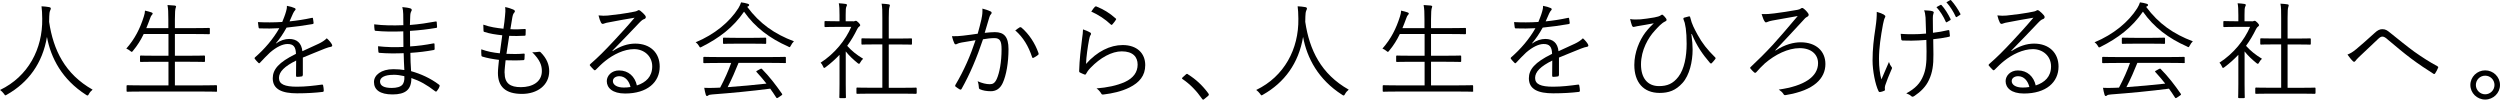 <?xml version="1.0" encoding="UTF-8"?>
<svg id="_レイヤー_2" data-name="レイヤー 2" xmlns="http://www.w3.org/2000/svg" viewBox="0 0 381.23 15.2">
  <g id="header_footer" data-name="header/footer">
    <g>
      <path d="M13.56,14.34c-.1.16-.14.22-.21.22s-.13-.03-.24-.11c-3.63-2.32-5.36-5.6-5.95-8.82-.67,4.02-2.85,6.96-6.1,8.8-.11.06-.18.11-.24.11s-.11-.08-.22-.24c-.18-.24-.38-.43-.59-.58,4.29-2.06,6.5-6.26,6.43-10.85-.02-.88-.03-1.34-.11-1.91.38.02.85.06,1.2.13.13.03.22.1.22.19,0,.13-.05.21-.1.32-.08.18-.14.5-.14.9,0,.29,0,.56-.02.83.64,4.31,2.43,7.97,6.63,10.34-.22.18-.42.4-.56.66Z"/>
      <path d="M33.11,13.86c0,.11-.02.13-.13.13-.08,0-.59-.03-2.11-.03h-9.33c-1.52,0-2.03.03-2.11.03-.11,0-.13-.02-.13-.13v-.74c0-.11.02-.13.13-.13.08,0,.59.03,2.11.03h4.15v-3.6h-1.97c-1.62,0-2.15.03-2.24.03-.11,0-.13-.02-.13-.13v-.72c0-.11.02-.13.13-.13.1,0,.62.03,2.24.03h1.97v-3.31h-3.78c-.43.9-.96,1.76-1.65,2.58-.08.1-.11.14-.18.14-.05,0-.11-.05-.24-.16-.18-.14-.38-.27-.58-.34,1.3-1.47,2.1-3.06,2.67-4.88.11-.32.18-.67.18-.91.37.08.72.18.98.27.14.05.19.1.19.18,0,.06-.03.13-.13.22-.1.1-.18.27-.26.51-.19.5-.37,1.01-.58,1.49h3.36v-1.33c0-1.14-.02-1.57-.13-2.19.43.02.82.05,1.12.08.11.02.19.08.19.14,0,.08-.05.16-.08.29-.05.18-.1.58-.1,1.65v1.36h2.96c1.62,0,2.15-.03,2.24-.03.11,0,.13.02.13.13v.7c0,.11-.02.13-.13.13-.1,0-.62-.03-2.24-.03h-2.96v3.31h2.22c1.62,0,2.16-.03,2.24-.03.11,0,.13.02.13.13v.72c0,.11-.02.13-.13.13-.08,0-.62-.03-2.24-.03h-2.22v3.6h4.18c1.52,0,2.03-.03,2.11-.03.11,0,.13.02.13.13v.74Z"/>
      <path d="M46.15,11.47c0,.13-.03.18-.18.19-.16.03-.48.06-.69.06-.1,0-.14-.08-.14-.19,0-.7,0-1.49.02-2.3-1.76.88-2.62,1.7-2.62,2.66s.88,1.33,2.74,1.33c1.33,0,2.64-.16,3.81-.32.08-.02.14,0,.18.11.05.24.1.56.1.78,0,.14-.06.21-.13.22-1.14.14-2.45.22-3.95.22-2.24,0-3.7-.58-3.7-2.29,0-1.34.88-2.43,3.54-3.73-.03-1.09-.4-1.52-1.34-1.5-.69.02-1.6.42-2.62,1.3-.58.54-.96.96-1.52,1.55-.1.11-.16.11-.24.03-.16-.14-.43-.45-.56-.62-.05-.1-.06-.13.03-.22,1.46-1.26,2.79-2.82,3.71-4.45-.99.06-1.97.06-2.98.03-.13,0-.16-.05-.18-.16-.03-.19-.08-.54-.1-.8,1.17.06,2.42.06,3.71-.02.19-.48.42-1.01.58-1.6.08-.27.14-.51.13-.86.46.08.93.22,1.2.35.16.08.16.24.03.35-.06.06-.16.18-.29.45-.19.4-.34.74-.54,1.22,1.12-.11,2.27-.29,3.38-.53.13-.03.16-.03.19.06.03.22.08.45.1.7,0,.11-.03.16-.21.19-1.26.22-2.62.4-3.91.53-.54.98-1.06,1.73-1.63,2.39l.02.03c.67-.48,1.38-.69,2-.69,1.18,0,1.89.62,2.02,1.87.78-.35,1.7-.77,2.5-1.15.46-.22.88-.48,1.22-.82.37.32.69.74.78.93.13.24,0,.34-.16.37-.19.03-.51.11-.88.26-1.22.51-2.23.88-3.39,1.38v2.69Z"/>
      <path d="M61.56,8.11c-1.23.05-2.53.05-3.68-.05-.13,0-.16-.05-.18-.19-.03-.21-.05-.59-.05-.82,1.18.14,2.63.18,3.87.11,0-.78-.02-1.62-.02-2.38-1.55.06-2.93.05-4.24-.08-.1-.02-.13-.05-.14-.16-.03-.24-.06-.48-.06-.83,1.41.18,2.91.19,4.45.13,0-.66-.02-1.1-.02-1.7-.02-.46-.05-.74-.14-1.06.53.05.96.11,1.26.21.18.06.22.24.14.37-.11.18-.18.42-.19.74-.03.51-.03.86-.05,1.41,1.46-.11,2.77-.32,3.91-.53.13-.03.16,0,.18.11.03.26.05.51.05.7,0,.13-.06.16-.11.16-1.25.21-2.54.37-4.02.46,0,.78,0,1.62.02,2.37,1.23-.08,2.3-.22,3.54-.46.11-.03.16,0,.18.08,0,.19.02.5.02.77,0,.1-.05.14-.16.16-1.14.21-2.26.35-3.54.43,0,.99.05,1.83.11,2.79,1.44.4,2.95,1.07,4.27,2.07.08.06.11.13.06.27-.06.21-.24.51-.4.69-.08.1-.14.11-.24.05-1.3-1.01-2.37-1.6-3.65-2.03.02,1.79-.93,2.5-2.87,2.5s-2.83-.72-2.83-1.9c0-1.04,1.09-1.95,2.95-1.95.64,0,1.22.05,1.68.13-.05-.91-.08-1.62-.1-2.54ZM59.97,11.41c-1.34,0-2.02.43-2.02,1.01,0,.67.62.99,1.79.99.74,0,1.34-.16,1.63-.5.19-.24.34-.64.29-1.3-.56-.13-1.12-.21-1.7-.21Z"/>
      <path d="M76.95,11.1c0,1.63.86,2.19,2.48,2.19,1.73,0,3.2-.78,3.2-2.46,0-.85-.27-1.67-1.47-2.87.38.03.64-.02.99-.06.11-.02.19-.02.27.05.98.96,1.33,1.95,1.33,2.9,0,2.16-1.83,3.47-4.15,3.47-2.5,0-3.67-1.09-3.67-3.2,0-.58.1-1.31.16-1.99-1.02-.13-1.78-.27-2.54-.5-.08-.02-.13-.06-.14-.21-.03-.29-.03-.61-.02-.9.98.35,1.78.5,2.83.61.14-.99.27-1.92.37-2.75-1.04-.11-1.9-.24-2.72-.51-.11-.03-.13-.05-.14-.21-.02-.24-.03-.58-.03-.9,1.02.37,2.03.51,3.07.62.13-.86.18-1.25.24-1.94.06-.46.08-.91.02-1.36.46.08.98.26,1.25.38.14.06.24.16.24.26,0,.08-.05.14-.11.22-.13.14-.21.32-.29.75-.11.62-.19,1.09-.29,1.76.7.05,1.52.03,2.24-.03.06,0,.1.03.1.13,0,.24,0,.51-.02.74,0,.13-.06.16-.16.16-.75.05-1.65.05-2.34.02-.13.78-.27,1.76-.42,2.74.9.03,1.74.05,2.59-.03.14-.02.19.02.19.11,0,.18-.02.51-.03.7-.02.14-.06.18-.14.18-.83.06-1.84.05-2.74.02-.06.64-.16,1.41-.16,1.9Z"/>
      <path d="M93.43,7.79c1.15-.75,2.29-1.14,3.44-1.14,2.31,0,3.73,1.42,3.73,3.5,0,2.39-1.89,4.11-5.28,4.11-1.92,0-2.79-.86-2.79-1.89,0-.83.74-1.63,1.87-1.63,1.44,0,2.42.93,2.72,2.29,1.38-.45,2.34-1.34,2.34-2.91s-1.25-2.63-2.77-2.63-3.17.82-4.4,1.81c-.51.4-.93.83-1.41,1.31-.13.13-.21.14-.32.03-.19-.19-.43-.43-.59-.64-.06-.08-.05-.14.06-.24,1.26-1.1,2.08-1.92,3.62-3.57.93-1.01,1.89-2.03,3.12-3.49-1.33.21-2.58.45-4,.72-.21.03-.4.08-.56.14-.11.05-.24.08-.3.08-.11,0-.19-.06-.26-.19-.14-.29-.26-.59-.38-1.1.53.06.98.06,1.41.02,1.26-.13,2.58-.3,3.99-.58.19-.03.38-.08.5-.14.06-.05.16-.11.22-.11.08,0,.16.03.29.13.3.24.54.48.69.67.08.1.11.19.11.27,0,.13-.08.24-.24.3-.21.06-.38.18-.75.56-1.42,1.5-2.5,2.62-4.1,4.26l.05.05ZM94.44,11.62c-.51,0-.98.26-.98.75,0,.53.58.98,1.65.98.35,0,.67-.02,1.04-.08-.21-.91-.8-1.65-1.71-1.65Z"/>
      <path d="M120.61,6.93c-.1.18-.13.26-.21.26-.05,0-.11-.03-.22-.1-2.79-1.23-5.06-2.93-6.72-5.31-1.66,2.43-3.81,4.03-6.43,5.35-.11.06-.19.1-.24.1-.08,0-.11-.06-.21-.24-.13-.21-.27-.38-.5-.54,2.9-1.2,5.2-3.12,6.51-5.19.22-.38.32-.58.42-.9.37.05.7.11,1.01.21.16.05.22.1.22.19,0,.06-.02.13-.11.18-.08.03-.13.08-.18.11,1.92,2.58,4.16,4.13,7.12,5.25-.21.21-.34.38-.46.64ZM119.86,9.49c0,.11-.02.13-.13.13-.1,0-.61-.03-2.21-.03h-4.9c-.48,1.2-1.02,2.45-1.66,3.7,1.92-.13,4.08-.34,5.92-.54-.46-.59-.96-1.17-1.5-1.76-.1-.1-.06-.14.1-.22l.46-.26c.13-.06.18-.06.24,0,1.17,1.18,2.14,2.46,3.07,3.79.06.08.06.14-.08.24l-.5.34c-.08.05-.14.08-.18.08-.05,0-.08-.03-.13-.1-.3-.46-.59-.91-.91-1.34-2.82.37-6.02.67-8.82.88-.32.03-.53.06-.61.14-.06.06-.13.1-.21.1-.1,0-.14-.08-.18-.18-.1-.32-.18-.7-.24-1.07.5.03,1.04.03,1.74,0,.22,0,.45-.02.69-.03.69-1.3,1.25-2.56,1.68-3.76h-1.92c-1.58,0-2.11.03-2.19.03-.13,0-.14-.02-.14-.13v-.7c0-.11.02-.13.14-.13.08,0,.61.03,2.19.03h7.92c1.6,0,2.11-.03,2.21-.03.11,0,.13.02.13.13v.7ZM116.84,6.56c0,.11-.02.13-.13.13-.08,0-.53-.03-1.87-.03h-2.59c-1.34,0-1.79.03-1.87.03-.11,0-.13-.02-.13-.13v-.69c0-.11.02-.13.13-.13.08,0,.53.03,1.87.03h2.59c1.34,0,1.79-.03,1.87-.03.11,0,.13.02.13.13v.69Z"/>
      <path d="M130.08,3.26c.16,0,.22-.02.29-.06.05-.02.1-.03.14-.03.08,0,.19.06.4.27.19.21.27.32.27.38,0,.08-.03.13-.13.21-.11.08-.19.14-.32.38-.45.93-.96,1.79-1.54,2.58.7.78,1.39,1.33,2.43,1.97-.16.14-.34.38-.45.59-.06.13-.11.18-.18.18-.05,0-.11-.03-.21-.11-.67-.54-1.31-1.14-1.81-1.78v4.99c0,1.28.03,1.92.03,2,0,.11-.02.13-.13.13h-.75c-.11,0-.13-.02-.13-.13,0-.08.03-.72.03-2v-4.47c-.64.67-1.33,1.3-2.1,1.87-.11.08-.18.13-.24.13s-.1-.06-.16-.21c-.11-.26-.24-.46-.38-.59,2.18-1.41,3.79-3.44,4.67-5.46h-2.32c-1.18,0-1.55.03-1.63.03-.11,0-.13-.02-.13-.13v-.66c0-.11.02-.13.13-.13.08,0,.45.03,1.63.03h.53v-.93c0-.88-.02-1.34-.11-1.81.4.02.7.05,1.04.1.13.02.21.08.21.13,0,.13-.05.19-.1.3-.08.18-.1.45-.1,1.25v.96h1.09ZM139.78,14.18c0,.11-.02.13-.13.13-.08,0-.61-.03-2.19-.03h-4.53c-1.57,0-2.11.03-2.19.03-.13,0-.14-.02-.14-.13v-.7c0-.11.02-.13.14-.13.08,0,.62.03,2.19.03h1.62v-6.61h-1.01c-1.47,0-1.97.03-2.05.03-.11,0-.13-.02-.13-.13v-.7c0-.11.02-.13.13-.13.08,0,.58.03,2.05.03h1.01v-3.12c0-1.14,0-1.57-.11-2.19.42.02.77.05,1.07.1.11.02.19.06.19.13,0,.08-.03.16-.06.27-.08.24-.11.59-.11,1.67v3.15h1.36c1.47,0,1.97-.03,2.05-.03.11,0,.13.02.13.13v.7c0,.11-.02.13-.13.13-.08,0-.58-.03-2.05-.03h-1.36v6.61h1.94c1.58,0,2.11-.03,2.19-.03.11,0,.13.02.13.13v.7Z"/>
      <path d="M149.67,2.85c.13-.56.16-.96.14-1.54.5.13.83.24,1.25.43.18.08.22.27.06.42-.13.13-.19.26-.27.53-.24.78-.45,1.54-.69,2.32.51-.06,1.17-.11,1.55-.11,1.39,0,2.08.7,2.08,2.58,0,2.11-.35,4.02-.88,5.17-.4.88-1.04,1.26-1.82,1.26-.66,0-1.23-.11-1.63-.29-.13-.05-.19-.13-.19-.27-.02-.27-.05-.62-.19-.96.7.3,1.3.45,1.86.45.46,0,.77-.16,1.07-.83.4-.91.72-2.53.72-4.5,0-1.25-.24-1.7-1.1-1.7-.5,0-1.17.08-1.73.18-.93,2.77-1.97,5.27-3.27,7.57-.06.11-.16.13-.27.08-.16-.08-.46-.29-.64-.43-.1-.08-.08-.16-.03-.26,1.34-2.26,2.29-4.47,3.07-6.82-.66.1-1.31.21-2.11.35-.29.05-.58.13-.7.21-.18.11-.32.11-.42-.08-.13-.27-.26-.64-.37-1.09.58.02,1.2-.02,1.67-.08.88-.1,1.5-.19,2.26-.3.21-.75.38-1.39.59-2.29ZM155.54,4.16c.1-.03.16-.02.24.06,1.12.96,2.05,2.35,2.58,3.87.03.11.05.19-.05.27-.16.14-.46.34-.66.43-.13.08-.24.06-.27-.1-.54-1.63-1.34-2.99-2.56-4.05.22-.18.48-.35.72-.5Z"/>
      <path d="M166.21,4.93c.19.11.21.26.1.4-.11.16-.18.42-.24.75-.21,1.09-.42,2.59-.46,3.67,1.68-1.9,3.67-2.88,5.59-2.88,2.18,0,3.44,1.25,3.44,3.06,0,1.62-.9,2.66-2.4,3.41-1.25.62-2.66.91-3.89,1.06-.26.03-.34.03-.42-.14-.18-.29-.4-.56-.72-.78,1.63-.13,3.09-.42,4.35-.99,1.25-.58,1.92-1.47,1.92-2.64s-.72-2.02-2.42-2.02c-1.52,0-3.27.96-4.75,2.5-.37.38-.53.62-.7.94-.08.13-.13.13-.26.08-.22-.08-.46-.19-.66-.29-.1-.05-.13-.08-.13-.22.05-1.79.26-3.46.46-5.03.06-.46.13-.88.13-1.33.4.13.83.32,1.06.46ZM166.98,1.04c.06-.06.11-.1.22-.05,1.06.43,2,.98,2.93,1.82.1.08.1.11.03.22-.13.21-.34.48-.53.69-.08.1-.16.1-.26,0-.83-.78-1.81-1.44-2.96-1.95.19-.3.4-.58.56-.74Z"/>
      <path d="M180.83,11.36c.06-.06.13-.1.18-.1s.1.03.18.1c1.17.74,2.15,1.63,3.07,2.88.06.1.08.14.08.19,0,.06-.02.11-.11.19l-.58.48c-.08.06-.13.1-.16.1-.06,0-.11-.02-.18-.13-.83-1.2-1.86-2.26-2.95-2.99-.08-.05-.11-.08-.11-.11,0-.05.02-.08.08-.16l.5-.45Z"/>
      <path d="M205.11,14.34c-.1.16-.14.22-.21.22s-.13-.03-.24-.11c-3.63-2.32-5.36-5.6-5.95-8.82-.67,4.02-2.85,6.96-6.1,8.8-.11.06-.18.11-.24.11s-.11-.08-.22-.24c-.18-.24-.38-.43-.59-.58,4.29-2.06,6.5-6.26,6.43-10.85-.02-.88-.03-1.34-.11-1.91.38.02.85.06,1.2.13.13.03.22.1.22.19,0,.13-.05.21-.1.32-.08.18-.14.5-.14.9,0,.29,0,.56-.02.83.64,4.31,2.43,7.97,6.63,10.34-.22.18-.42.4-.56.66Z"/>
      <path d="M224.66,13.86c0,.11-.02.13-.13.13-.08,0-.59-.03-2.11-.03h-9.33c-1.52,0-2.03.03-2.11.03-.11,0-.13-.02-.13-.13v-.74c0-.11.02-.13.13-.13.08,0,.59.03,2.11.03h4.15v-3.6h-1.97c-1.62,0-2.15.03-2.24.03-.11,0-.13-.02-.13-.13v-.72c0-.11.02-.13.13-.13.1,0,.62.03,2.24.03h1.97v-3.31h-3.78c-.43.9-.96,1.76-1.65,2.58-.08.1-.11.14-.18.14-.05,0-.11-.05-.24-.16-.18-.14-.38-.27-.58-.34,1.3-1.47,2.1-3.06,2.67-4.88.11-.32.18-.67.18-.91.37.08.72.18.98.27.14.05.19.1.19.18,0,.06-.03.13-.13.22-.1.1-.18.27-.26.51-.19.5-.37,1.01-.58,1.49h3.36v-1.33c0-1.14-.02-1.57-.13-2.19.43.02.82.05,1.12.08.11.02.19.08.19.14,0,.08-.05.16-.08.29-.05.18-.1.58-.1,1.65v1.36h2.96c1.62,0,2.14-.03,2.24-.03.11,0,.13.02.13.13v.7c0,.11-.02.13-.13.13-.1,0-.62-.03-2.24-.03h-2.96v3.31h2.23c1.62,0,2.16-.03,2.24-.03.11,0,.13.02.13.13v.72c0,.11-.02.13-.13.13-.08,0-.62-.03-2.24-.03h-2.23v3.6h4.18c1.52,0,2.03-.03,2.11-.03.11,0,.13.02.13.13v.74Z"/>
      <path d="M237.7,11.47c0,.13-.03.18-.18.19-.16.03-.48.06-.69.06-.1,0-.14-.08-.14-.19,0-.7,0-1.49.02-2.3-1.76.88-2.62,1.7-2.62,2.66s.88,1.33,2.74,1.33c1.33,0,2.64-.16,3.81-.32.08-.02.14,0,.18.11.05.24.1.56.1.78,0,.14-.06.21-.13.22-1.14.14-2.45.22-3.95.22-2.24,0-3.7-.58-3.7-2.29,0-1.34.88-2.43,3.54-3.73-.03-1.09-.4-1.52-1.34-1.5-.69.02-1.6.42-2.62,1.3-.58.54-.96.96-1.52,1.55-.1.11-.16.11-.24.03-.16-.14-.43-.45-.56-.62-.05-.1-.06-.13.03-.22,1.46-1.26,2.79-2.82,3.71-4.45-.99.06-1.97.06-2.98.03-.13,0-.16-.05-.18-.16-.03-.19-.08-.54-.1-.8,1.17.06,2.42.06,3.71-.02.19-.48.42-1.01.58-1.6.08-.27.14-.51.13-.86.46.08.93.22,1.2.35.16.08.16.24.03.35-.06.06-.16.18-.29.45-.19.4-.34.74-.54,1.22,1.12-.11,2.27-.29,3.38-.53.13-.03.16-.03.19.06.03.22.08.45.1.7,0,.11-.03.16-.21.19-1.26.22-2.62.4-3.91.53-.54.98-1.06,1.73-1.63,2.39l.02.03c.67-.48,1.38-.69,2-.69,1.18,0,1.89.62,2.02,1.87.78-.35,1.7-.77,2.5-1.15.46-.22.88-.48,1.22-.82.37.32.69.74.78.93.13.24,0,.34-.16.37-.19.03-.51.11-.88.26-1.22.51-2.23.88-3.39,1.38v2.69Z"/>
      <path d="M257.92,5.18c.14,1.06.19,1.73.19,2.38,0,1.84-.48,3.92-1.54,5.09-1.04,1.15-2.1,1.52-3.49,1.52-2.47,0-3.86-1.62-3.86-4.27,0-1.92.79-3.75,1.67-4.93.56-.72.93-1.07,1.3-1.42-.82.16-1.62.29-2.56.45-.26.05-.43.11-.54.11-.08,0-.18-.08-.22-.19-.08-.21-.21-.64-.29-1.02.43.1,1.07.08,1.58.05.59-.05,1.33-.16,2.1-.29.48-.1.78-.16,1.02-.34.13-.1.22-.11.32-.02.18.16.32.32.45.5.16.21.11.37-.1.46-.58.26-1.09.85-1.65,1.46-.91.99-2.06,2.88-2.06,5.11,0,2.03.96,3.3,2.75,3.3,1.22,0,2.13-.35,2.95-1.42.91-1.18,1.26-3.11,1.26-5.03,0-.96-.05-1.74-.13-2.35-.05-.34-.11-.62-.16-.85-.05-.16-.11-.3-.18-.5-.05-.18-.03-.24.1-.29.19-.06.5-.14.72-.19.11-.02.18.03.19.13.26,1.12.67,1.81,1.14,2.69.7,1.28,1.49,2.27,2.67,3.43.1.1.08.19-.02.3-.14.19-.3.37-.5.58-.1.1-.19.05-.29-.06-1.12-1.31-1.99-2.54-2.75-4.39l-.08.02Z"/>
      <path d="M270.77,7.71c1.41-.94,2.77-1.26,3.81-1.26,2.35,0,3.78,1.34,3.78,3.31,0,2.18-1.71,4.02-5.96,4.72-.24.05-.32.05-.43-.13-.16-.27-.38-.46-.72-.69,3.86-.54,5.99-1.95,5.99-4.03,0-1.31-1.01-2.29-2.8-2.29s-3.75.98-5.31,2.32c-.46.42-.96.94-1.3,1.34-.11.11-.19.14-.32.05-.16-.13-.4-.37-.56-.58-.08-.08-.1-.14,0-.24,1.17-1.1,2.15-2.06,3.41-3.42.94-1.04,2.29-2.59,3.78-4.37-1.36.24-2.66.46-3.87.69-.29.06-.5.11-.66.18-.14.06-.22.1-.32.1-.08,0-.16-.06-.24-.21-.13-.19-.27-.61-.42-1.06.78.03,1.36-.02,1.94-.1,1.01-.13,2.32-.32,3.52-.54.27-.05.38-.1.54-.21.11-.1.26-.1.38,0,.27.19.56.5.74.78.13.18.05.4-.18.5-.24.11-.4.3-.58.51-1.3,1.42-2.48,2.67-4.27,4.58l.05.05Z"/>
      <path d="M287.28,2.24c.16.1.22.18.22.26,0,.06-.03.13-.1.26-.1.19-.16.53-.26.95-.34,1.84-.61,3.6-.61,5.28,0,1.33.16,2.39.37,3.12.4-.94.72-1.67,1.15-2.66.13.37.24.56.37.72.06.08.1.13.1.19,0,.08-.05.18-.14.37-.38.85-.62,1.49-.9,2.29-.03.13-.06.27-.06.38s.02.21.02.3c0,.06-.03.11-.1.14-.26.11-.43.16-.62.19-.11.02-.19,0-.26-.13-.5-1.01-.91-3.12-.91-4.66,0-1.78.18-3.27.43-4.9.18-1.23.22-1.83.21-2.53.48.13.83.27,1.09.42ZM293.73,6.09c-.8.06-1.57.11-2.24.11-.4,0-.82,0-1.31-.02-.18,0-.22-.06-.26-.19-.03-.18-.06-.48-.08-.83.56.05,1.22.06,1.79.06.62,0,1.41-.03,2.08-.1-.03-1.18-.05-1.94-.08-2.45-.05-.56-.1-.8-.22-1.1.53.02,1.04.06,1.28.14.13.05.19.1.19.19,0,.05-.03.13-.06.22-.06.16-.08.32-.08.66,0,.62.02,1.42.02,2.22.77-.08,1.5-.22,2.29-.4.13-.03.19-.02.21.1.03.22.05.45.08.7.02.14-.03.19-.14.21-.85.18-1.57.29-2.4.37l.03,2.32c.02,1.63-.16,2.79-.67,3.87-.48,1.06-1.28,1.82-2.21,2.45-.16.11-.24.13-.3.13-.08,0-.14-.03-.26-.14-.14-.14-.38-.26-.7-.37,1.38-.75,2.14-1.54,2.61-2.74.34-.83.51-1.83.48-3.67l-.03-1.76ZM295.91.75c.06-.03.1-.03.16.03.48.51,1.04,1.41,1.38,2.13.03.06.02.13-.05.16l-.5.3c-.1.06-.16.03-.19-.06-.32-.75-.86-1.63-1.42-2.22l.62-.34ZM297.35.03c.06-.03.11-.05.18.02.51.56,1.07,1.38,1.41,2.05.05.1.02.13-.08.19l-.45.29c-.08.05-.14.05-.19-.06-.32-.71-.82-1.52-1.41-2.18l.54-.3Z"/>
      <path d="M306.74,7.79c1.15-.75,2.29-1.14,3.44-1.14,2.3,0,3.73,1.42,3.73,3.5,0,2.39-1.89,4.11-5.28,4.11-1.92,0-2.79-.86-2.79-1.89,0-.83.74-1.63,1.87-1.63,1.44,0,2.42.93,2.72,2.29,1.38-.45,2.34-1.34,2.34-2.91s-1.25-2.63-2.77-2.63-3.17.82-4.4,1.81c-.51.4-.93.83-1.41,1.31-.13.13-.21.14-.32.03-.19-.19-.43-.43-.59-.64-.06-.08-.05-.14.06-.24,1.26-1.1,2.08-1.92,3.62-3.57.93-1.01,1.89-2.03,3.12-3.49-1.33.21-2.58.45-4,.72-.21.03-.4.08-.56.14-.11.05-.24.08-.3.08-.11,0-.19-.06-.26-.19-.14-.29-.26-.59-.38-1.1.53.06.98.06,1.41.02,1.26-.13,2.58-.3,3.99-.58.19-.03.38-.08.5-.14.06-.05.16-.11.22-.11.08,0,.16.03.29.13.3.24.54.48.69.67.08.1.11.19.11.27,0,.13-.08.24-.24.3-.21.06-.38.18-.75.56-1.42,1.5-2.5,2.62-4.1,4.26l.05.05ZM307.75,11.62c-.51,0-.98.26-.98.75,0,.53.58.98,1.65.98.35,0,.67-.02,1.04-.08-.21-.91-.8-1.65-1.71-1.65Z"/>
      <path d="M333.93,6.93c-.1.18-.13.26-.21.26-.05,0-.11-.03-.22-.1-2.79-1.23-5.06-2.93-6.72-5.31-1.67,2.43-3.81,4.03-6.43,5.35-.11.06-.19.1-.24.1-.08,0-.11-.06-.21-.24-.13-.21-.27-.38-.5-.54,2.9-1.2,5.2-3.12,6.51-5.19.22-.38.32-.58.42-.9.37.05.7.11,1.01.21.16.05.22.1.22.19,0,.06-.02.13-.11.18-.08.03-.13.08-.18.11,1.92,2.58,4.16,4.13,7.12,5.25-.21.21-.34.38-.46.64ZM333.17,9.49c0,.11-.02.13-.13.13-.1,0-.61-.03-2.21-.03h-4.9c-.48,1.2-1.02,2.45-1.67,3.7,1.92-.13,4.08-.34,5.92-.54-.46-.59-.96-1.17-1.5-1.76-.1-.1-.06-.14.1-.22l.46-.26c.13-.06.18-.06.24,0,1.17,1.18,2.15,2.46,3.07,3.79.06.08.06.14-.08.24l-.5.34c-.08.05-.14.08-.18.08-.05,0-.08-.03-.13-.1-.3-.46-.59-.91-.91-1.34-2.82.37-6.02.67-8.82.88-.32.03-.53.06-.61.14-.06.06-.13.1-.21.1-.1,0-.14-.08-.18-.18-.1-.32-.18-.7-.24-1.07.5.03,1.04.03,1.75,0,.22,0,.45-.02.69-.03.69-1.3,1.25-2.56,1.68-3.76h-1.92c-1.58,0-2.11.03-2.19.03-.13,0-.14-.02-.14-.13v-.7c0-.11.02-.13.14-.13.08,0,.61.03,2.19.03h7.92c1.6,0,2.11-.03,2.21-.03.11,0,.13.02.13.13v.7ZM330.15,6.56c0,.11-.02.13-.13.13-.08,0-.53-.03-1.87-.03h-2.59c-1.34,0-1.79.03-1.87.03-.11,0-.13-.02-.13-.13v-.69c0-.11.02-.13.13-.13.08,0,.53.03,1.87.03h2.59c1.34,0,1.79-.03,1.87-.03.11,0,.13.02.13.13v.69Z"/>
      <path d="M343.39,3.26c.16,0,.22-.02.29-.06.05-.02.1-.03.14-.03.08,0,.19.06.4.27.19.21.27.32.27.38,0,.08-.03.13-.13.21-.11.08-.19.14-.32.38-.45.93-.96,1.79-1.54,2.58.71.78,1.39,1.33,2.43,1.97-.16.14-.34.38-.45.59-.06.13-.11.18-.18.18-.05,0-.11-.03-.21-.11-.67-.54-1.31-1.14-1.81-1.78v4.99c0,1.28.03,1.92.03,2,0,.11-.02.13-.13.13h-.75c-.11,0-.13-.02-.13-.13,0-.08.03-.72.03-2v-4.47c-.64.67-1.33,1.3-2.1,1.87-.11.08-.18.13-.24.13s-.1-.06-.16-.21c-.11-.26-.24-.46-.38-.59,2.18-1.41,3.79-3.44,4.67-5.46h-2.32c-1.18,0-1.55.03-1.63.03-.11,0-.13-.02-.13-.13v-.66c0-.11.02-.13.13-.13.08,0,.45.03,1.63.03h.53v-.93c0-.88-.02-1.34-.11-1.81.4.02.7.05,1.04.1.13.02.21.08.21.13,0,.13-.05.19-.1.3-.08.18-.1.45-.1,1.25v.96h1.09ZM353.09,14.18c0,.11-.02.13-.13.13-.08,0-.61-.03-2.19-.03h-4.53c-1.57,0-2.11.03-2.19.03-.13,0-.14-.02-.14-.13v-.7c0-.11.02-.13.14-.13.08,0,.62.03,2.19.03h1.62v-6.61h-1.01c-1.47,0-1.97.03-2.05.03-.11,0-.13-.02-.13-.13v-.7c0-.11.02-.13.13-.13.08,0,.58.03,2.05.03h1.01v-3.12c0-1.14,0-1.57-.11-2.19.42.02.77.05,1.07.1.11.02.19.06.19.13,0,.08-.03.16-.06.27-.08.24-.11.59-.11,1.67v3.15h1.36c1.47,0,1.97-.03,2.05-.03.11,0,.13.02.13.13v.7c0,.11-.02.13-.13.13-.08,0-.58-.03-2.05-.03h-1.36v6.61h1.94c1.58,0,2.11-.03,2.19-.03.11,0,.13.02.13.13v.7Z"/>
      <path d="M359.22,7.57c.8-.67,1.81-1.55,2.88-2.53.48-.46.82-.59,1.18-.59.5,0,.75.18,1.18.53,1.28,1.02,2.4,1.95,3.71,2.91,1.23.86,2.24,1.52,3.52,2.21.11.06.14.13.11.21-.11.29-.3.64-.46.88-.08.11-.16.13-.27.05-.93-.58-2.3-1.49-3.39-2.31-1.2-.9-2.4-1.92-3.57-2.9-.32-.29-.56-.45-.82-.45-.22,0-.42.14-.69.4-.94.9-2.11,2-2.9,2.74-.26.26-.4.4-.53.58-.11.16-.24.16-.37.03-.24-.22-.61-.69-.83-1.01.45-.18.8-.38,1.23-.75Z"/>
      <path d="M381.23,12.96c0,1.23-1.02,2.22-2.26,2.22s-2.26-.99-2.26-2.22,1.02-2.23,2.26-2.23,2.26.99,2.26,2.23ZM377.55,12.96c0,.78.64,1.42,1.42,1.42s1.42-.64,1.42-1.42-.62-1.42-1.42-1.42-1.42.64-1.42,1.42Z"/>
    </g>
  </g>
</svg>